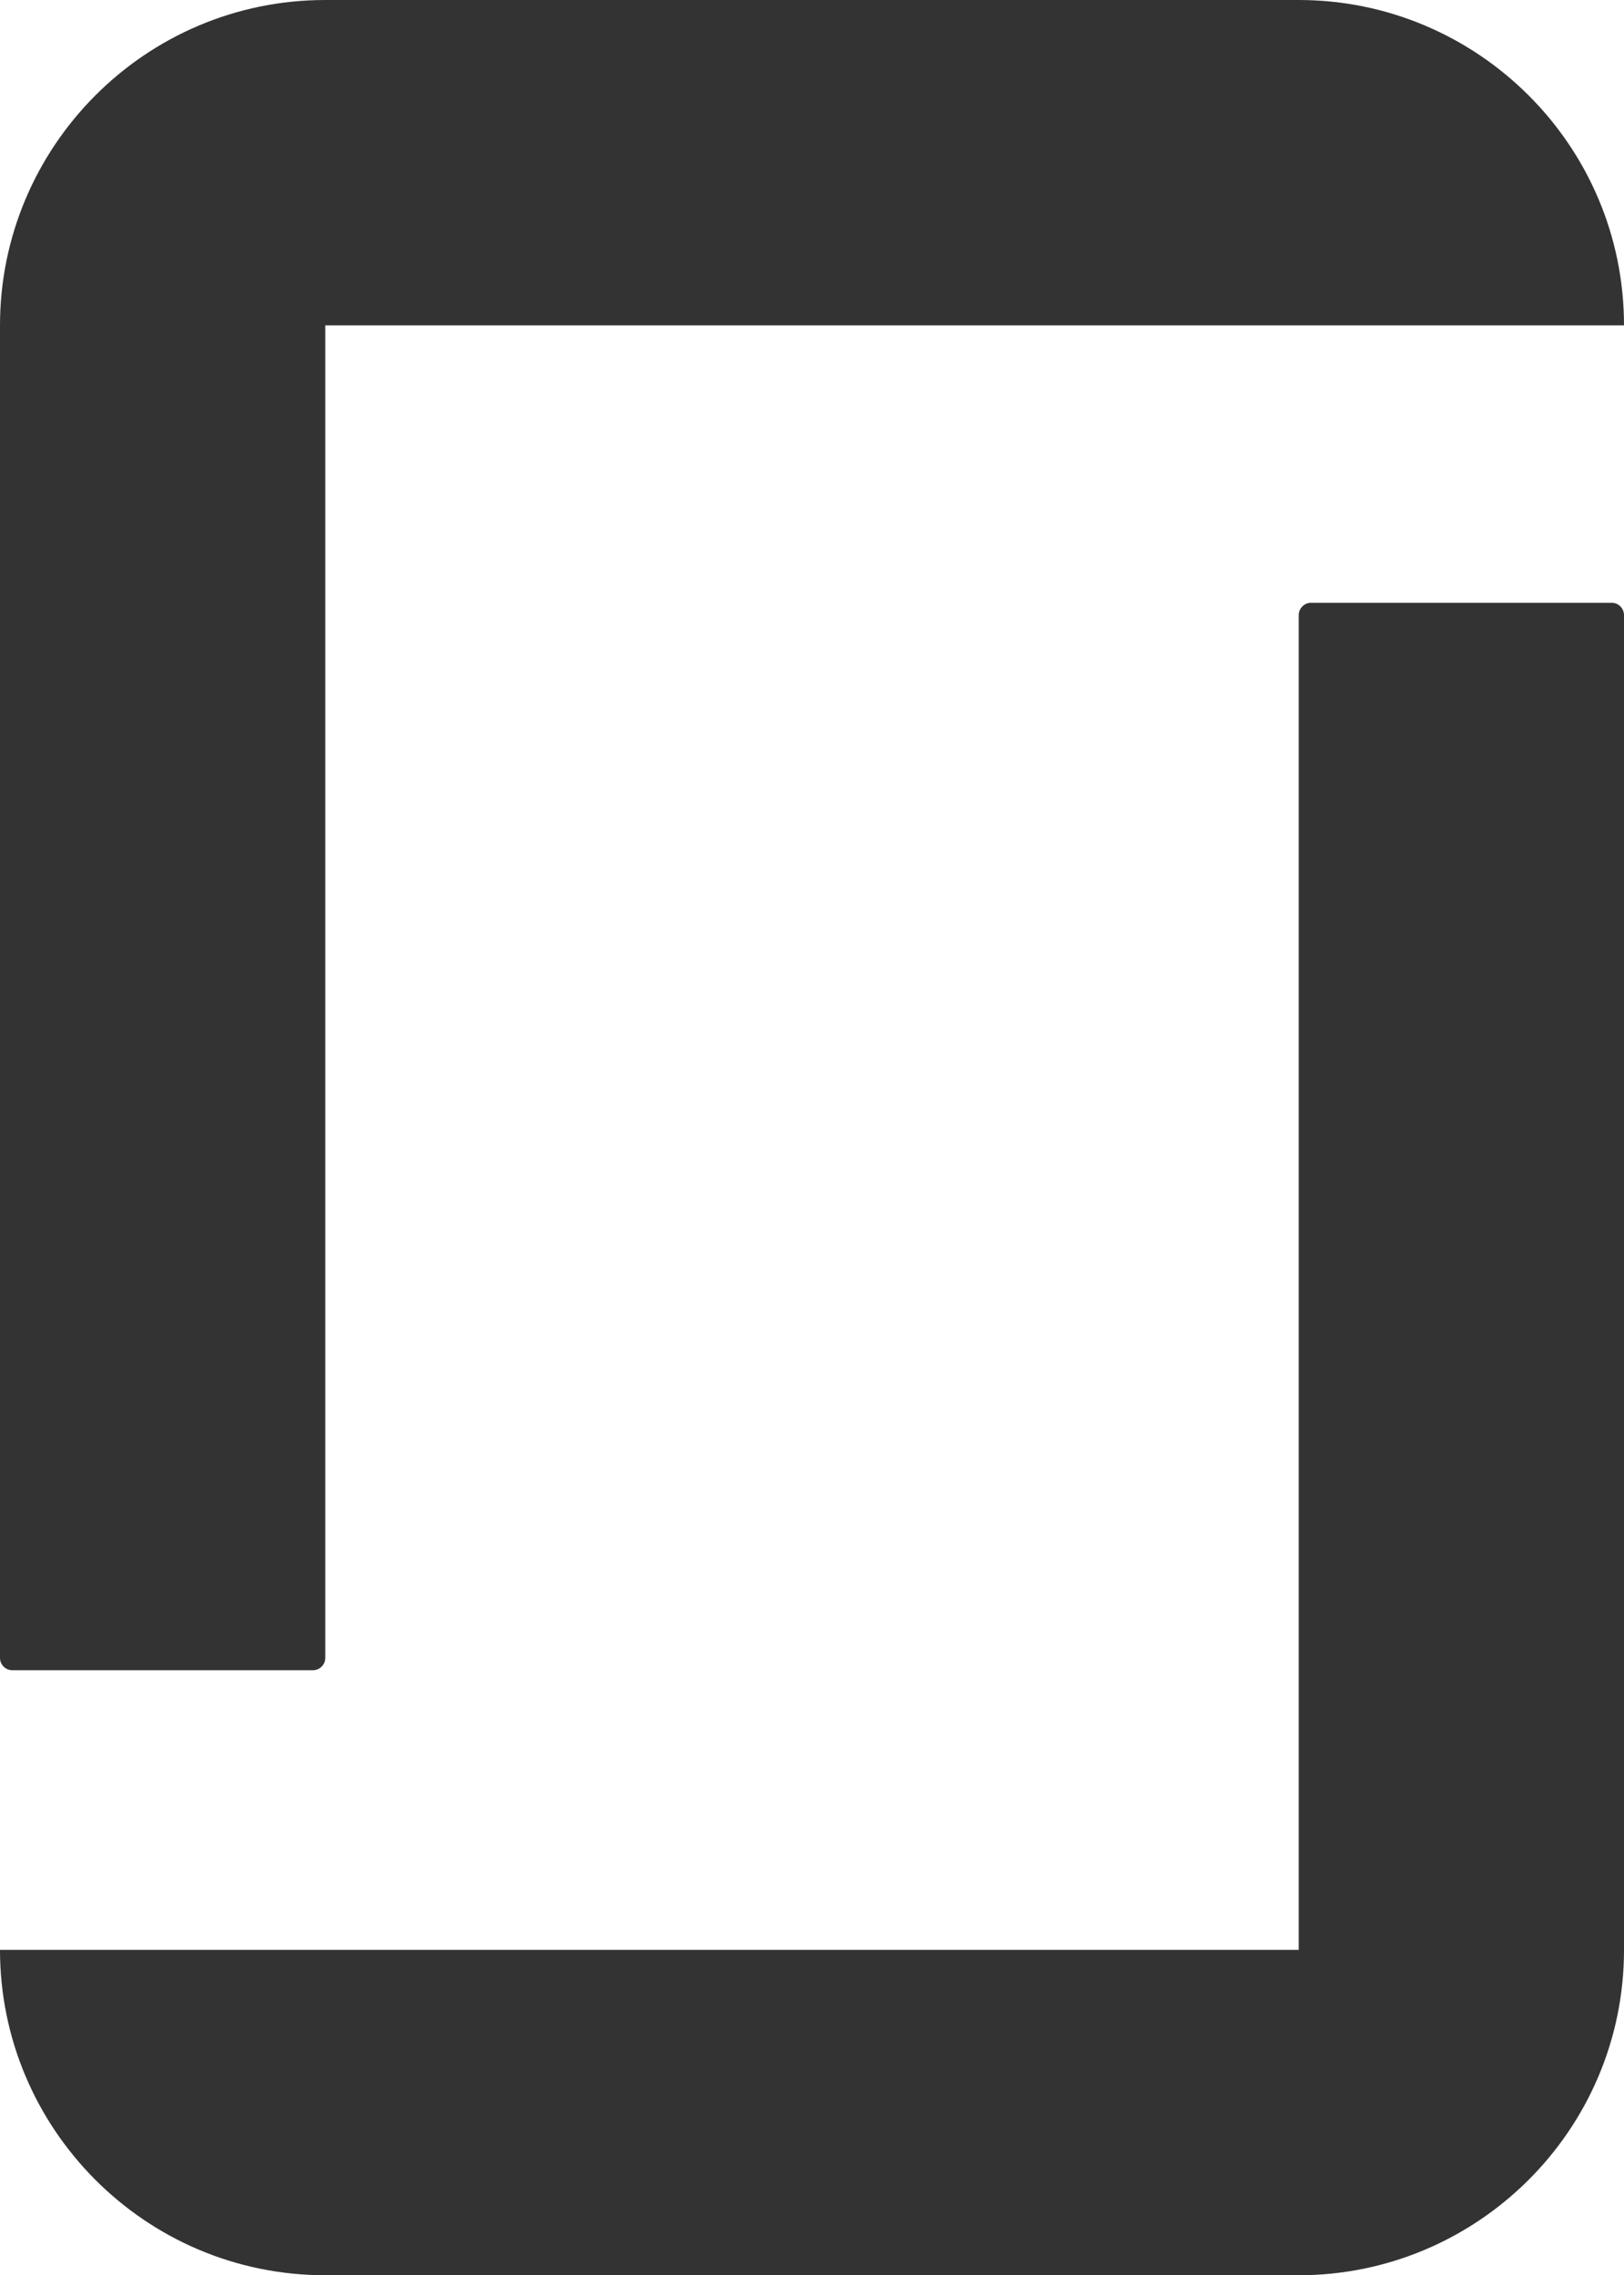 <?xml version="1.0" encoding="utf-8"?>
<!-- Generator: Adobe Illustrator 25.0.1, SVG Export Plug-In . SVG Version: 6.00 Build 0)  -->
<svg version="1.1" id="Layer_1" xmlns="http://www.w3.org/2000/svg" xmlns:xlink="http://www.w3.org/1999/xlink" x="0px" y="0px"
	 viewBox="0 0 145.8 204.2" style="enable-background:new 0 0 145.8 204.2;" xml:space="preserve">
<style type="text/css">
	.st0{fill:#333333;}
</style>
<g>
	<g>
		<path id="icon_2_" class="st0" d="M116.6,0c16,0,29.2,13,29.2,29.2l0,0H29.2v119.6c0,0.6-0.5,1.1-1.1,1.1h-27
			c-0.6,0-1.1-0.5-1.1-1.1V29.2l0,0C0,13.2,13,0,29.2,0l0,0H116.6z M116.6,175H0l0,0c0,16,13,29.2,29.2,29.2h87.4l0,0
			c16,0,29.2-13,29.2-29.2l0,0V55.2c0-0.6-0.5-1.1-1.1-1.1h-27c-0.6,0-1.1,0.5-1.1,1.1V175L116.6,175z"/>
	</g>
</g>
</svg>
